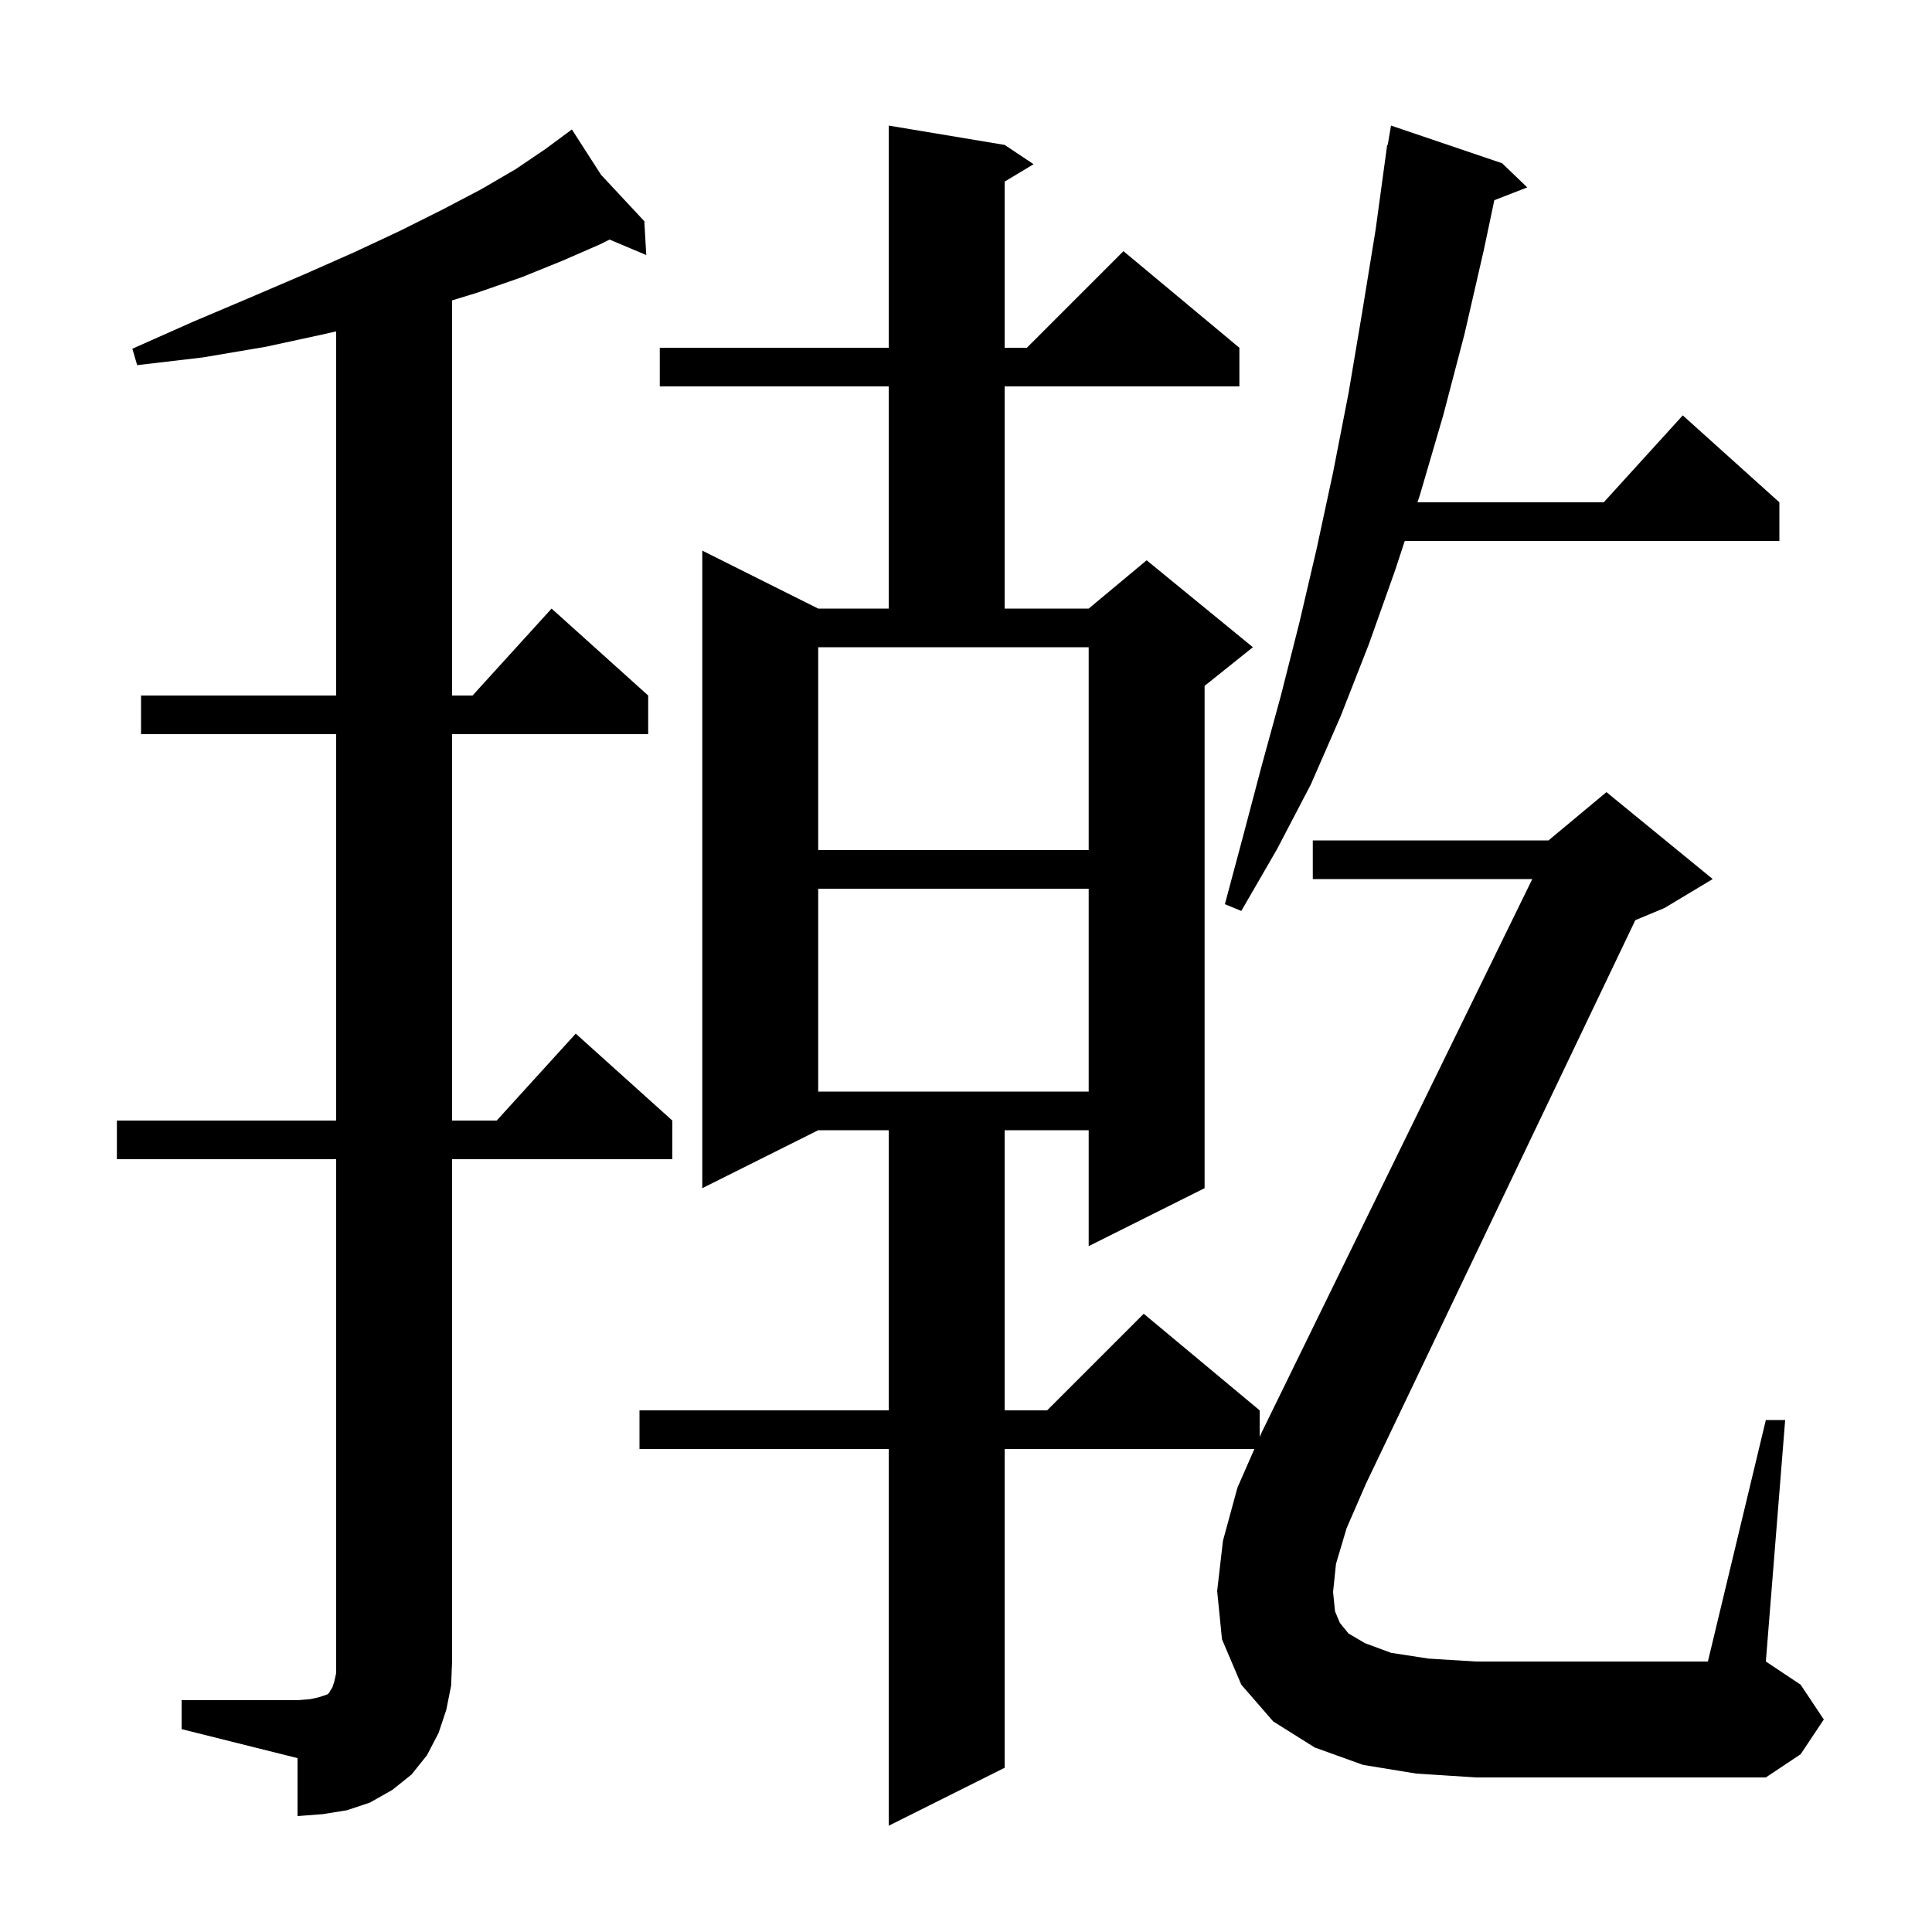 <svg xmlns="http://www.w3.org/2000/svg" xmlns:xlink="http://www.w3.org/1999/xlink" version="1.1" baseProfile="full" viewBox="0 0 200 200" width="200" height="200"><g fill="currentColor"><path d="M 18.8 176.0 L 30.8 176.0 L 32.1 175.9 L 33.0 175.7 L 33.9 175.4 L 34.1 175.2 L 34.2 175.0 L 34.4 174.7 L 34.6 174.1 L 34.8 173.2 L 34.8 120.0 L 12.1 120.0 L 12.1 116.0 L 34.8 116.0 L 34.8 76.0 L 14.6 76.0 L 14.6 72.0 L 34.8 72.0 L 34.8 34.304 L 33.5 34.6 L 27.5 35.9 L 21.0 37.0 L 14.2 37.8 L 13.7 36.1 L 20.0 33.3 L 25.9 30.8 L 31.5 28.4 L 36.7 26.1 L 41.4 23.9 L 45.8 21.7 L 49.8 19.6 L 53.4 17.5 L 56.5 15.4 L 59.2 13.4 L 62.227 18.104 L 66.7 22.9 L 66.9 26.4 L 63.1 24.8 L 62.1 25.3 L 58.2 27.0 L 54.0 28.7 L 49.4 30.3 L 46.8 31.096 L 46.8 72.0 L 48.918 72.0 L 57.1 63.0 L 67.1 72.0 L 67.1 76.0 L 46.8 76.0 L 46.8 116.0 L 51.418 116.0 L 59.6 107.0 L 69.6 116.0 L 69.6 120.0 L 46.8 120.0 L 46.8 172.0 L 46.7 174.5 L 46.2 177.0 L 45.4 179.4 L 44.2 181.7 L 42.6 183.7 L 40.6 185.3 L 38.3 186.6 L 35.9 187.4 L 33.4 187.8 L 30.8 188.0 L 30.8 182.0 L 18.8 179.0 Z M 138.3 161.9 L 138.0 164.8 L 138.2 166.8 L 138.7 168.0 L 139.6 169.1 L 141.3 170.1 L 144.0 171.1 L 147.9 171.7 L 152.8 172.0 L 176.8 172.0 L 182.8 147.0 L 184.8 147.0 L 182.8 172.0 L 186.4 174.4 L 188.8 178.0 L 186.4 181.6 L 182.8 184.0 L 152.8 184.0 L 146.6 183.6 L 141.1 182.7 L 136.1 180.9 L 131.8 178.2 L 128.5 174.4 L 126.5 169.7 L 126.0 164.7 L 126.6 159.5 L 128.1 154.0 L 129.854 150.0 L 104.0 150.0 L 104.0 183.0 L 92.0 189.0 L 92.0 150.0 L 66.2 150.0 L 66.2 146.0 L 92.0 146.0 L 92.0 117.0 L 84.7 117.0 L 72.7 123.0 L 72.7 57.0 L 84.7 63.0 L 92.0 63.0 L 92.0 40.0 L 68.3 40.0 L 68.3 36.0 L 92.0 36.0 L 92.0 13.0 L 104.0 15.0 L 107.0 17.0 L 104.0 18.8 L 104.0 36.0 L 106.3 36.0 L 116.3 26.0 L 128.3 36.0 L 128.3 40.0 L 104.0 40.0 L 104.0 63.0 L 112.7 63.0 L 118.7 58.0 L 129.7 67.0 L 124.7 71.0 L 124.7 123.0 L 112.7 129.0 L 112.7 117.0 L 104.0 117.0 L 104.0 146.0 L 108.4 146.0 L 118.4 136.0 L 130.4 146.0 L 130.4 148.756 L 130.6 148.3 L 158.622 91.0 L 135.9 91.0 L 135.9 87.0 L 160.3 87.0 L 166.3 82.0 L 177.3 91.0 L 172.3 94.0 L 169.288 95.255 L 141.4 153.6 L 139.4 158.2 Z M 84.7 92.0 L 84.7 113.0 L 112.7 113.0 L 112.7 92.0 Z M 155.5 16.9 L 158.1 19.4 L 154.692 20.725 L 153.6 25.9 L 151.6 34.6 L 149.4 43.0 L 147.0 51.2 L 146.737 52.0 L 166.018 52.0 L 174.2 43.0 L 184.2 52.0 L 184.2 56.0 L 145.42 56.0 L 144.4 59.1 L 141.7 66.7 L 138.8 74.1 L 135.7 81.2 L 132.2 87.9 L 128.5 94.3 L 126.8 93.6 L 128.7 86.5 L 130.6 79.3 L 132.6 72.0 L 134.5 64.5 L 136.3 56.8 L 138.0 48.9 L 139.6 40.7 L 141.0 32.4 L 142.4 23.8 L 143.6 15.0 L 143.654 15.009 L 144.0 13.0 Z M 84.7 88.0 L 112.7 88.0 L 112.7 67.0 L 84.7 67.0 Z "/></g></svg>